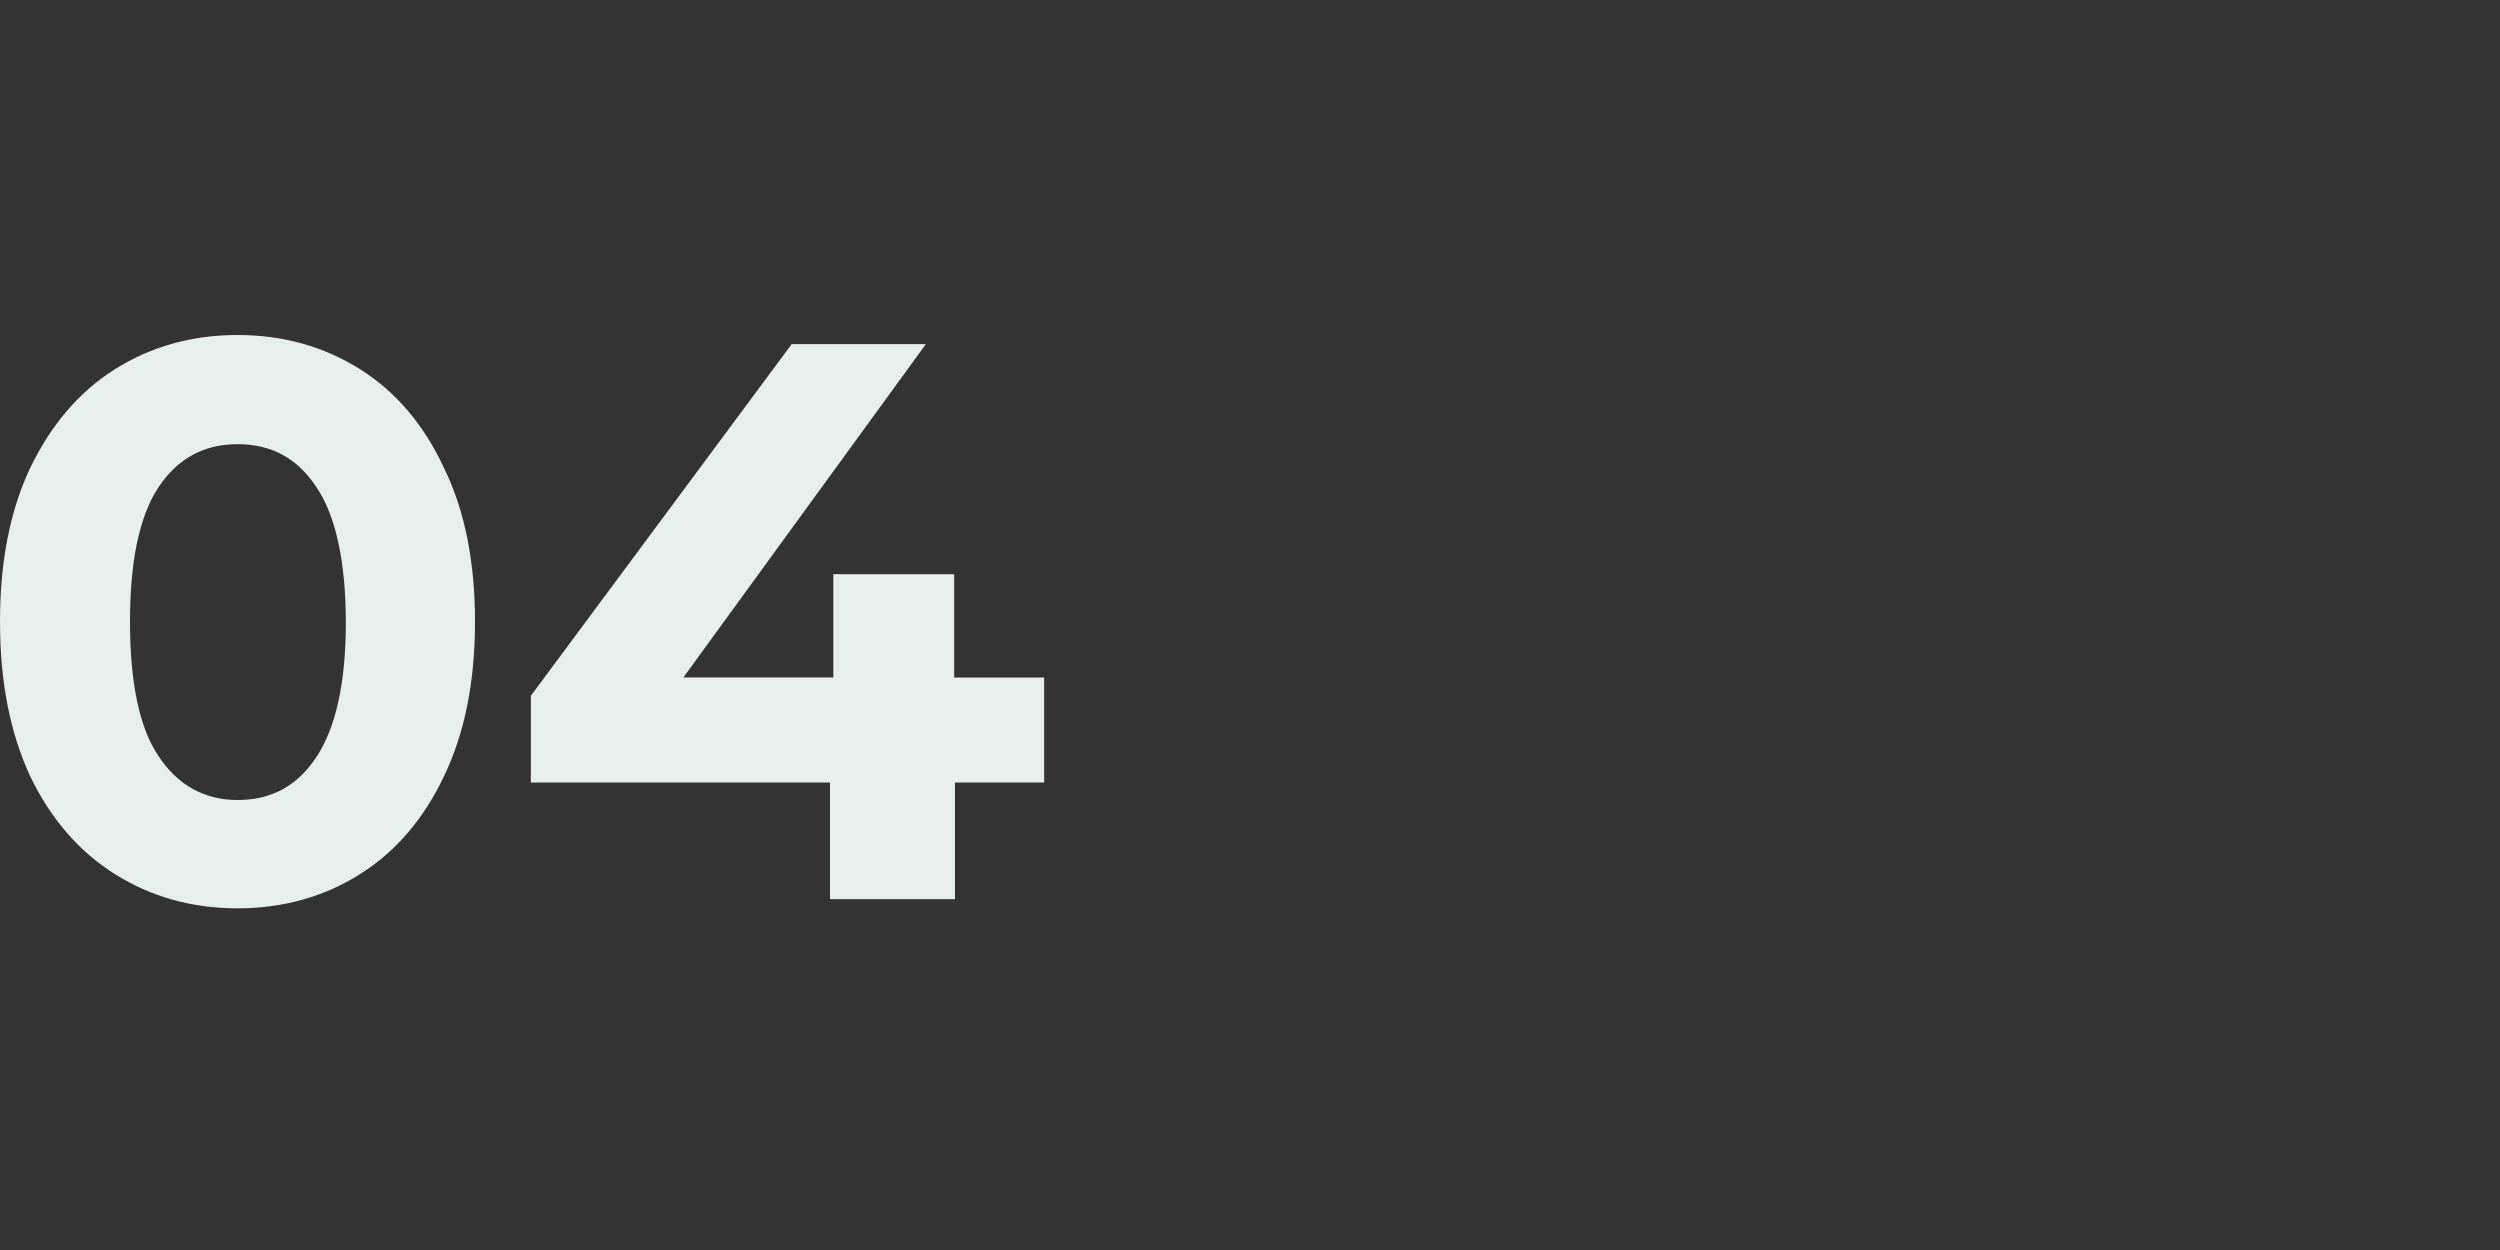 <?xml version="1.0" encoding="utf-8"?>
<!-- Generator: Adobe Illustrator 25.0.1, SVG Export Plug-In . SVG Version: 6.00 Build 0)  -->
<!DOCTYPE svg PUBLIC "-//W3C//DTD SVG 1.1//EN" "http://www.w3.org/Graphics/SVG/1.1/DTD/svg11.dtd">
<svg version="1.1" id="Слой_1" xmlns:x="http://ns.adobe.com/Extensibility/1.0/" xmlns:i="http://ns.adobe.com/AdobeIllustrator/10.0/" xmlns:graph="http://ns.adobe.com/Graphs/1.0/"
	 xmlns="http://www.w3.org/2000/svg" xmlns:xlink="http://www.w3.org/1999/xlink" x="0px" y="0px" viewBox="0 0 300 150"
	 style="enable-background:new 0 0 300 150;" xml:space="preserve">
<rect x="0" y="0" width="300" height="150" fill="#333333" stroke="none"/>
<style type="text/css">
	.st0{display:none;}
	.st1{display:inline;fill:#E7EFED;}
	.st2{fill:#E7EFED;}
</style>
<g class="st0">
	<path class="st1" d="M49.5,47.6c7.7,0,13.7,2.4,17.8,7.2c4.2,4.8,6.2,11.6,6.2,20.5c0,8.9-2.1,15.8-6.2,20.6S57.2,103,49.5,103
		c-7.8,0-13.8-2.4-18-7.2c-4.2-4.8-6.2-11.6-6.2-20.6c0-8.9,2.1-15.7,6.2-20.5C35.7,50,41.7,47.6,49.5,47.6z M49.5,57.7
		c-3.5,0-6.1,1.4-7.6,4.1c-1.6,2.7-2.3,7.2-2.3,13.4c0,6.2,0.8,10.7,2.3,13.5c1.6,2.8,4.1,4.1,7.6,4.1c3.4,0,5.9-1.4,7.5-4.1
		c1.6-2.8,2.4-7.3,2.4-13.5s-0.8-10.6-2.4-13.4C55.4,59.1,52.9,57.7,49.5,57.7z"/>
	<path class="st1" d="M101.3,102.6H87.4V59.1h-10V48h23.9V102.6z"/>
</g>
<g class="st0">
	<path class="st1" d="M49.2,48.1c7.7,0,13.6,2.4,17.7,7.1C71,59.9,73,66.7,73,75.5c0,8.9-2.1,15.7-6.2,20.4
		c-4.1,4.7-10,7.1-17.7,7.1c-7.7,0-13.7-2.4-17.8-7.1c-4.1-4.7-6.2-11.5-6.2-20.4c0-8.8,2.1-15.6,6.2-20.3
		C35.5,50.5,41.4,48.1,49.2,48.1z M49.2,58.1c-3.5,0-6,1.4-7.6,4.1c-1.5,2.7-2.3,7.1-2.3,13.3c0,6.2,0.8,10.6,2.3,13.4
		c1.5,2.7,4.1,4.1,7.6,4.1c3.4,0,5.9-1.4,7.4-4.1c1.6-2.8,2.4-7.2,2.4-13.4c0-6.1-0.8-10.6-2.4-13.3C55,59.5,52.6,58.1,49.2,58.1z"
		/>
	<path class="st1" d="M99.9,47.9c5.4,0,9.8,1.3,13.3,3.9c3.4,2.6,5.2,6,5.2,10.2c0,5-3.4,11-10.2,18l-11,11.7H120v10.9H79.5v-8.9
		l19.3-20.5c3.4-3.6,5.2-6.7,5.2-9.3c0-1.5-0.5-2.8-1.6-3.6c-1.1-0.9-2.6-1.3-4.5-1.3c-4.5,0-9.4,2.3-14.8,6.9L78,56
		C85.2,50.6,92.5,47.9,99.9,47.9z"/>
</g>
<g class="st0">
	<path class="st1" d="M48.8,48.5c7.6,0,13.4,2.3,17.5,7c4.1,4.7,6.1,11.4,6.1,20.1c0,8.8-2,15.5-6.1,20.2c-4.1,4.7-9.9,7-17.5,7
		c-7.6,0-13.5-2.3-17.6-7C27.1,91.1,25,84.3,25,75.6c0-8.7,2-15.4,6.1-20.1C35.3,50.8,41.1,48.5,48.8,48.5z M48.8,58.4
		c-3.5,0-6,1.3-7.5,4c-1.5,2.6-2.3,7-2.3,13.1c0,6.1,0.8,10.5,2.3,13.2s4,4,7.5,4c3.4,0,5.8-1.3,7.3-4c1.6-2.7,2.4-7.2,2.4-13.2
		c0-6.1-0.8-10.4-2.4-13.1C54.6,59.8,52.1,58.4,48.8,58.4z"/>
	<path class="st1" d="M100,70.6l2.5,0.4c4,0.6,7.2,2.2,9.6,4.7c2.4,2.5,3.7,5.8,3.7,9.9c0,5.1-1.9,9.3-5.7,12.6
		c-3.7,3.2-8.7,4.8-14.8,4.8c-3.6,0-7.2-0.6-10.8-1.8s-6.6-2.7-9.1-4.7l5.5-10.3c4,4.3,8.5,6.5,13.4,6.5c2.6,0,4.7-0.6,6.1-1.8
		s2.1-2.9,2.1-5.1c0-4.5-2.8-6.7-8.3-6.7h-8.6v-7.3l11.9-12.4H78.1V49h35.3v7.7L100,70.6z"/>
</g>
<g>
	<path class="st2" d="M28.5,109c-5.5,0-10.4-1.4-14.7-4.1c-4.3-2.7-7.7-6.6-10.2-11.8C1.2,87.9,0,81.8,0,74.6s1.2-13.3,3.6-18.4
		C6.1,51,9.5,47,13.8,44.3s9.2-4.1,14.7-4.1s10.4,1.4,14.7,4.1s7.7,6.7,10.1,11.9c2.5,5.1,3.7,11.3,3.7,18.4s-1.2,13.3-3.7,18.5
		c-2.4,5.1-5.8,9.1-10.1,11.8C38.9,107.6,34,109,28.5,109z M28.5,96c4.1,0,7.2-1.7,9.5-5.2c2.3-3.5,3.5-8.9,3.5-16.1
		S40.3,61.9,38,58.5c-2.3-3.5-5.4-5.2-9.5-5.2c-4,0-7.2,1.7-9.5,5.2c-2.3,3.5-3.4,8.9-3.4,16.1s1.1,12.7,3.4,16.1
		C21.3,94.2,24.5,96,28.5,96z"/>
	<path class="st2" d="M125.4,93.9h-10.8v14h-15v-14H63.7V83.5l31.3-42.2h16.1l-29.1,40H100V68.9h14.5v12.4h10.8V93.9z"/>
</g>
</svg>
